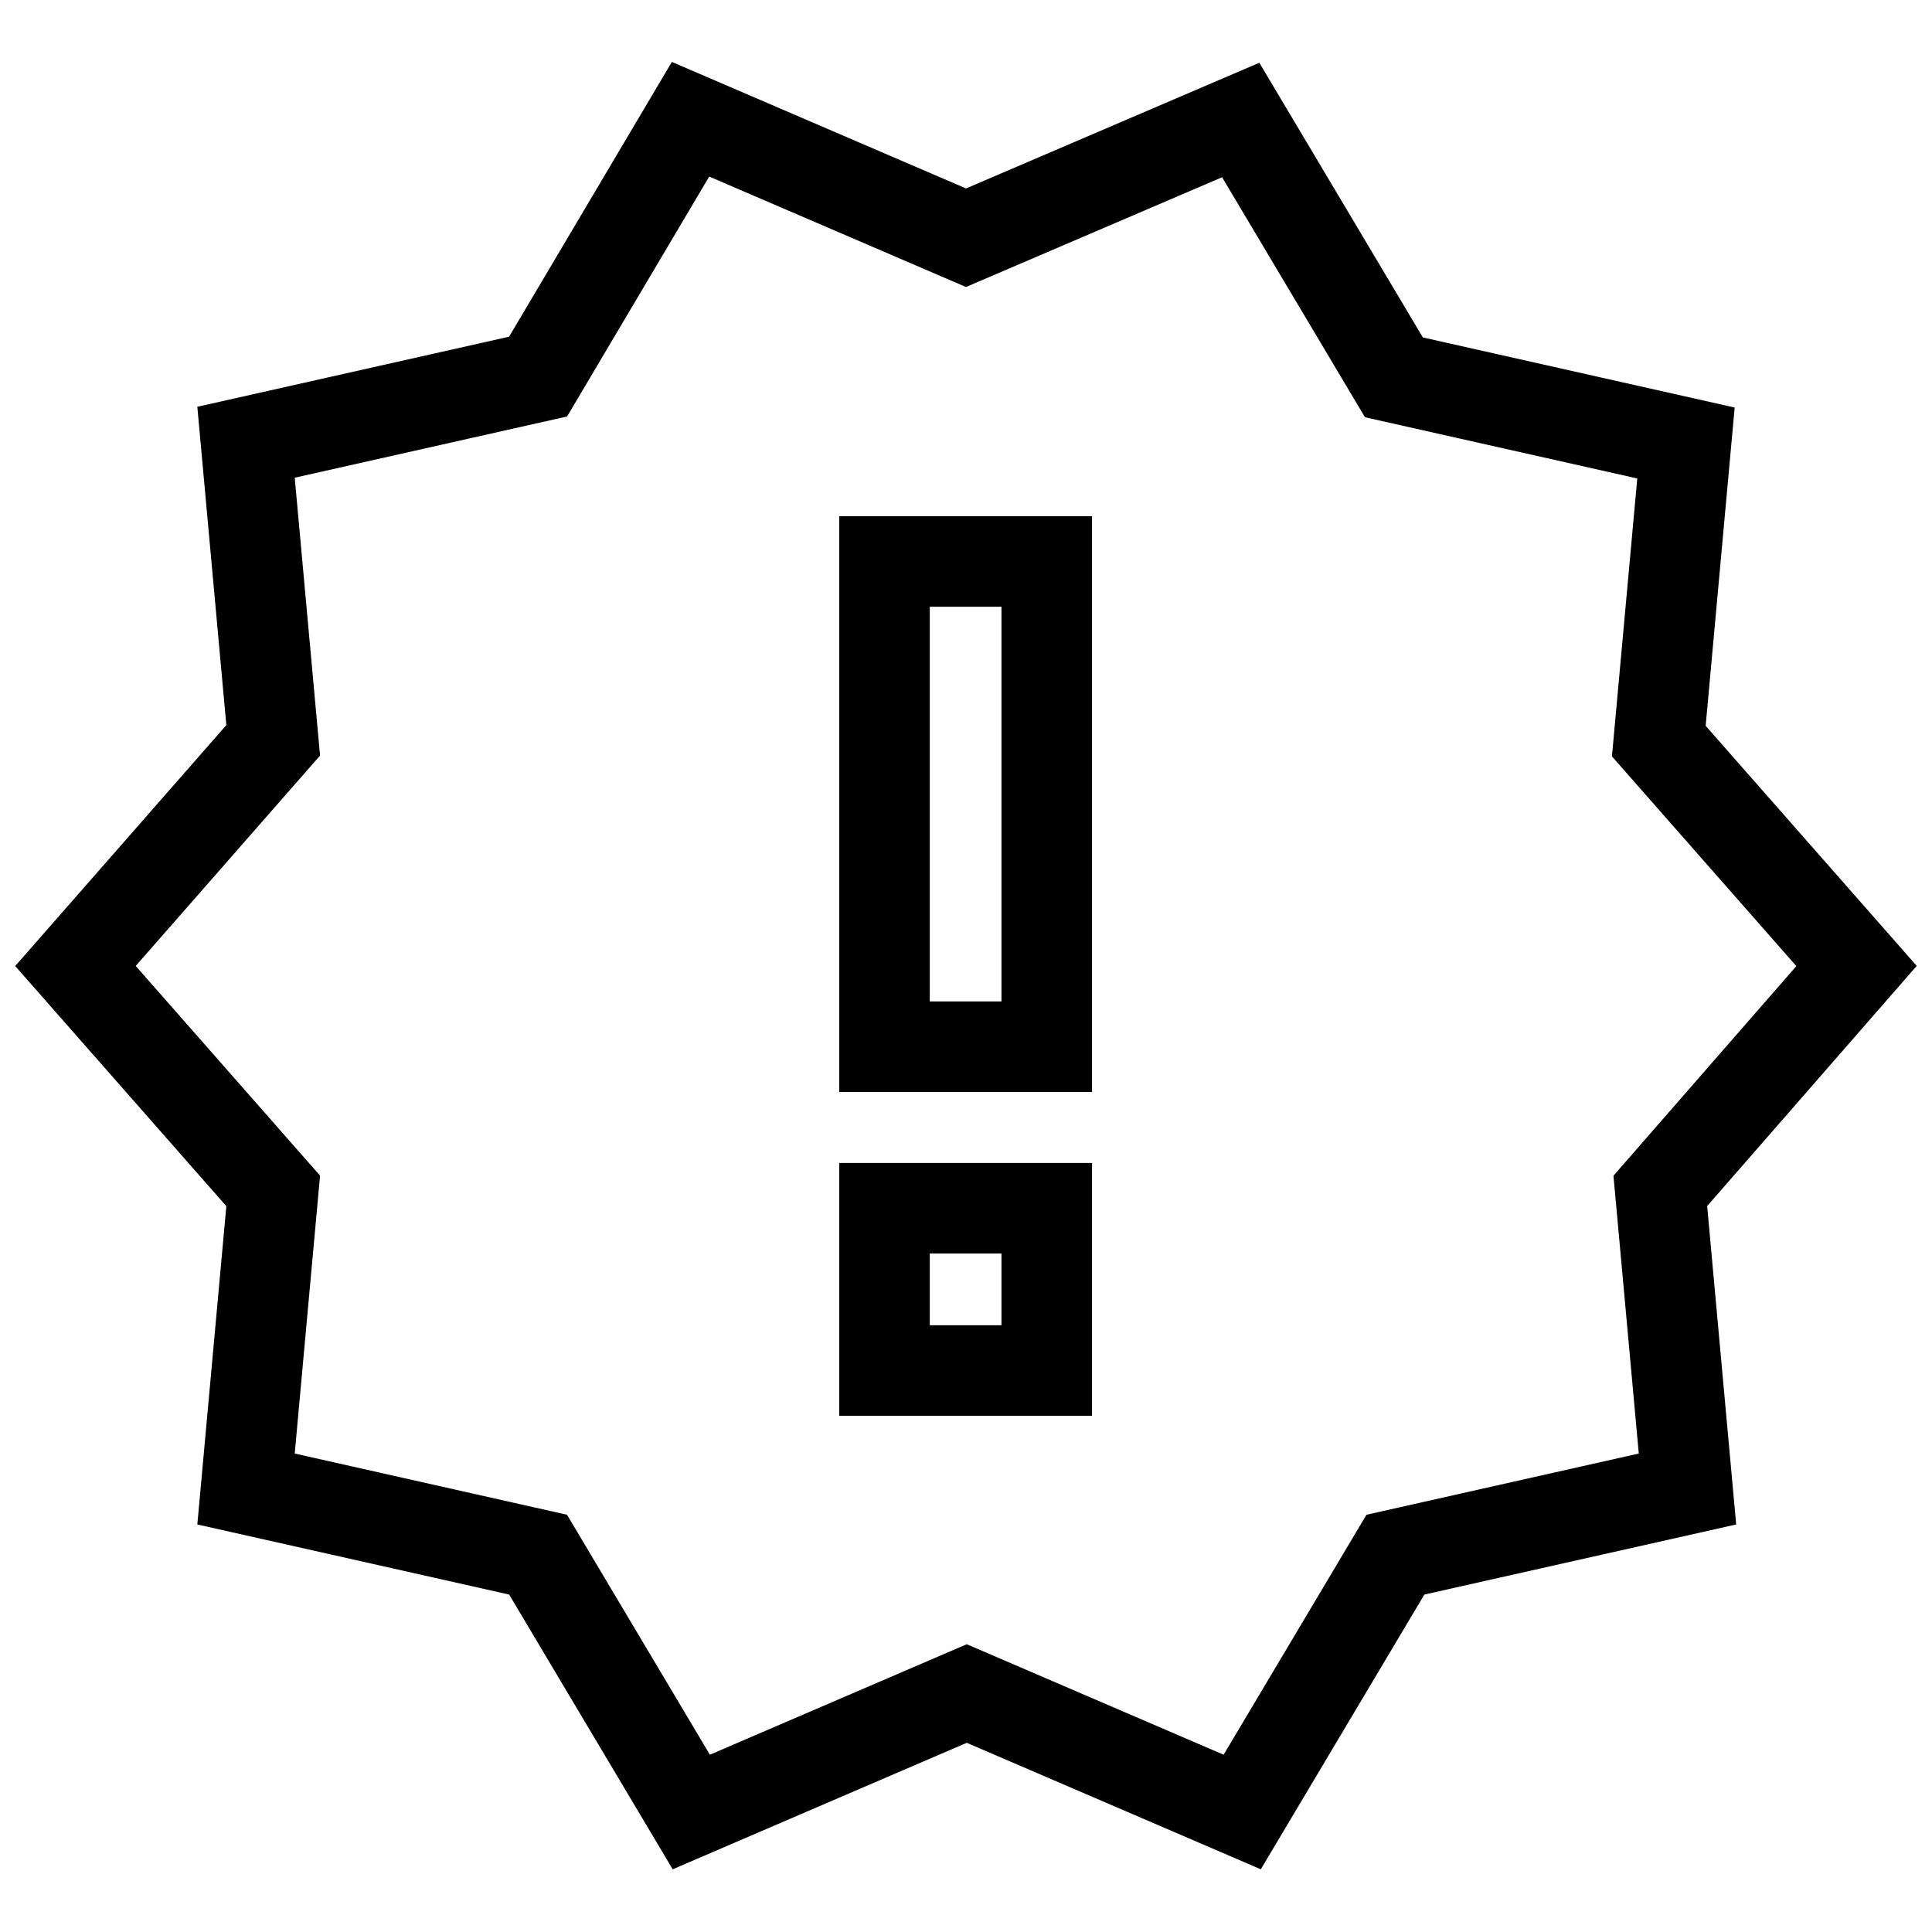 <?xml version="1.0" encoding="utf-8"?>
<!-- Svg Vector Icons : http://www.onlinewebfonts.com/icon -->
<!DOCTYPE svg PUBLIC "-//W3C//DTD SVG 1.1//EN" "http://www.w3.org/Graphics/SVG/1.1/DTD/svg11.dtd">
<svg version="1.1" xmlns="http://www.w3.org/2000/svg" xmlns:xlink="http://www.w3.org/1999/xlink" x="0px" y="0px" viewBox="0 0 256 256" enable-background="new 0 0 256 256" xml:space="preserve">
<g> <path stroke-width="12" fill-opacity="0" stroke="#000000"  d="M246,128l-26.2-29.8l3.6-39.5l-38.7-8.7l-20.3-34.1L128,31.5L91.5,15.8L71.3,49.9l-38.7,8.7l3.6,39.5 L10,128l26.2,29.8l-3.6,39.5l38.7,8.7l20.3,34.1l36.5-15.7l36.5,15.7l20.3-34.1l38.7-8.7l-3.6-39.5L246,128z M138.7,181.6h-21.5 v-21.5h21.5V181.6z M138.7,138.7h-21.5V74.4h21.5V138.7z"/></g>
</svg>